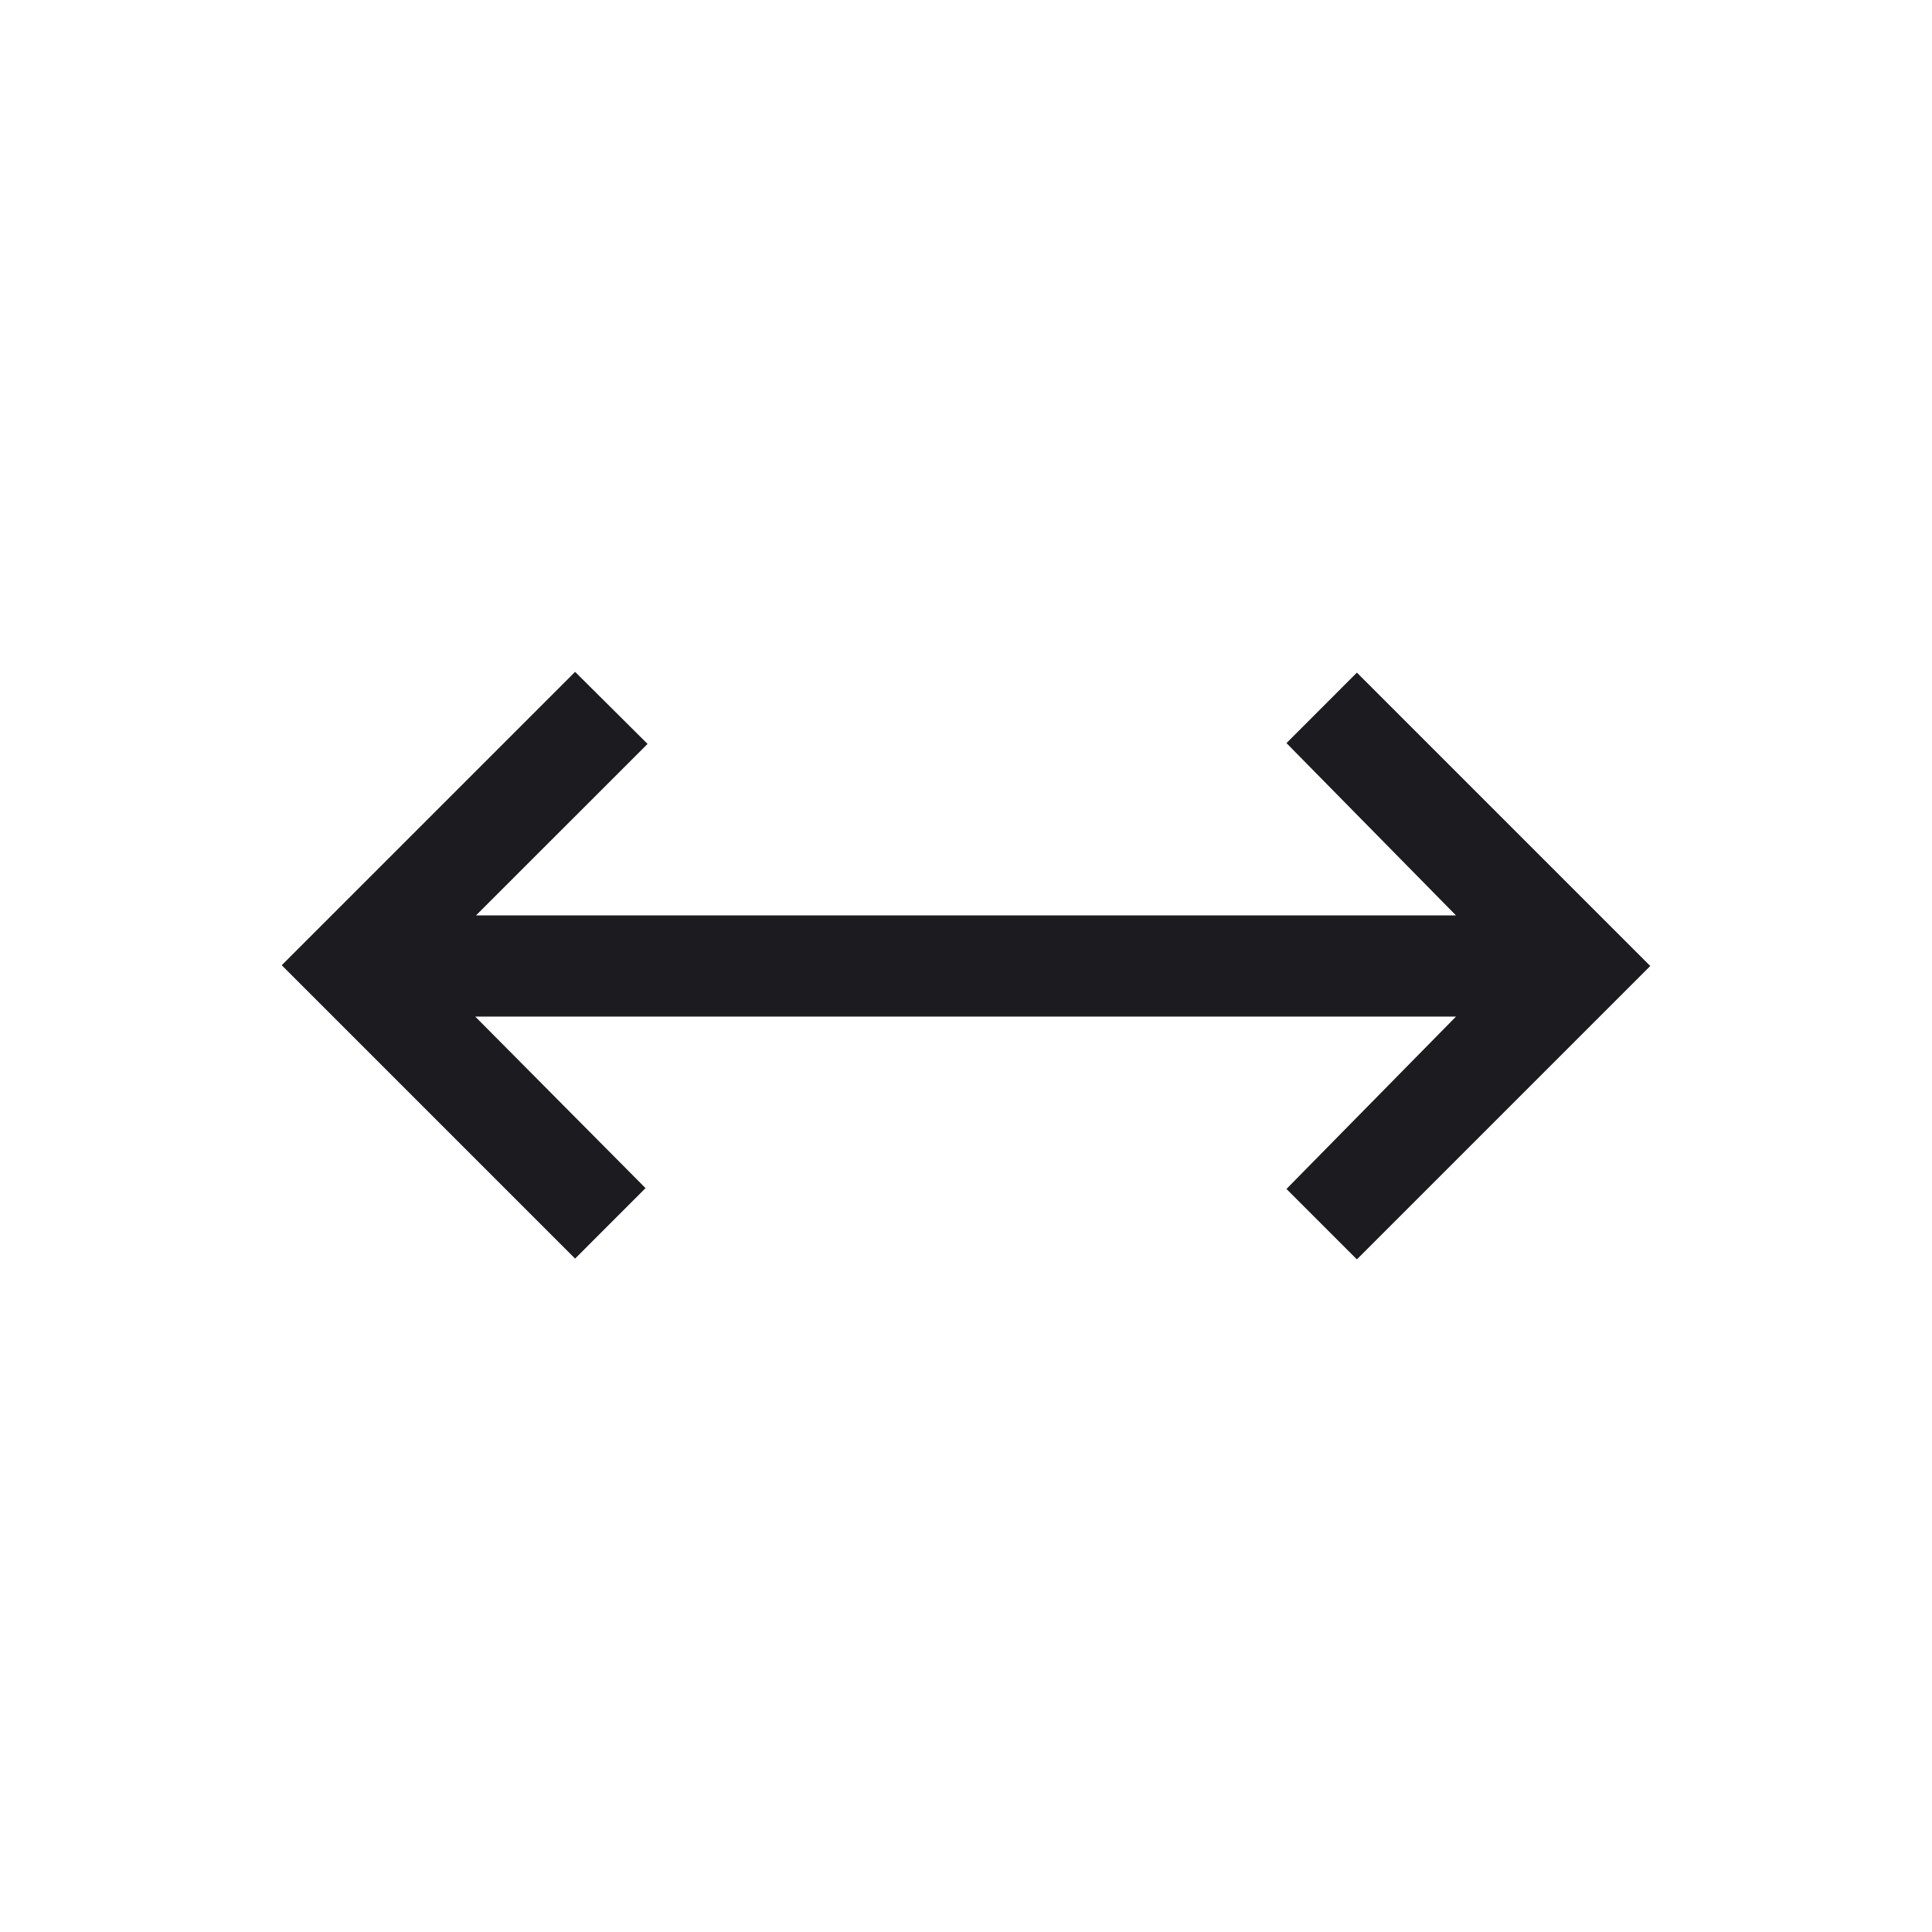 <svg width="40" height="40" viewBox="0 0 40 40" fill="none" xmlns="http://www.w3.org/2000/svg">
<mask id="mask0_276_1175" style="mask-type:alpha" maskUnits="userSpaceOnUse" x="0" y="0" width="40" height="40">
<rect width="40" height="40" fill="#D9D9D9"/>
</mask>
<g mask="url(#mask0_276_1175)">
<path d="M11.907 26.058L5.833 19.984L11.907 13.91L13.407 15.402L9.855 18.953H30.145L26.635 15.385L28.093 13.926L34.167 20L28.093 26.074L26.635 24.616L30.145 21.047H9.839L13.365 24.599L11.907 26.058Z" fill="#1C1B1F"/>
</g>
</svg>
